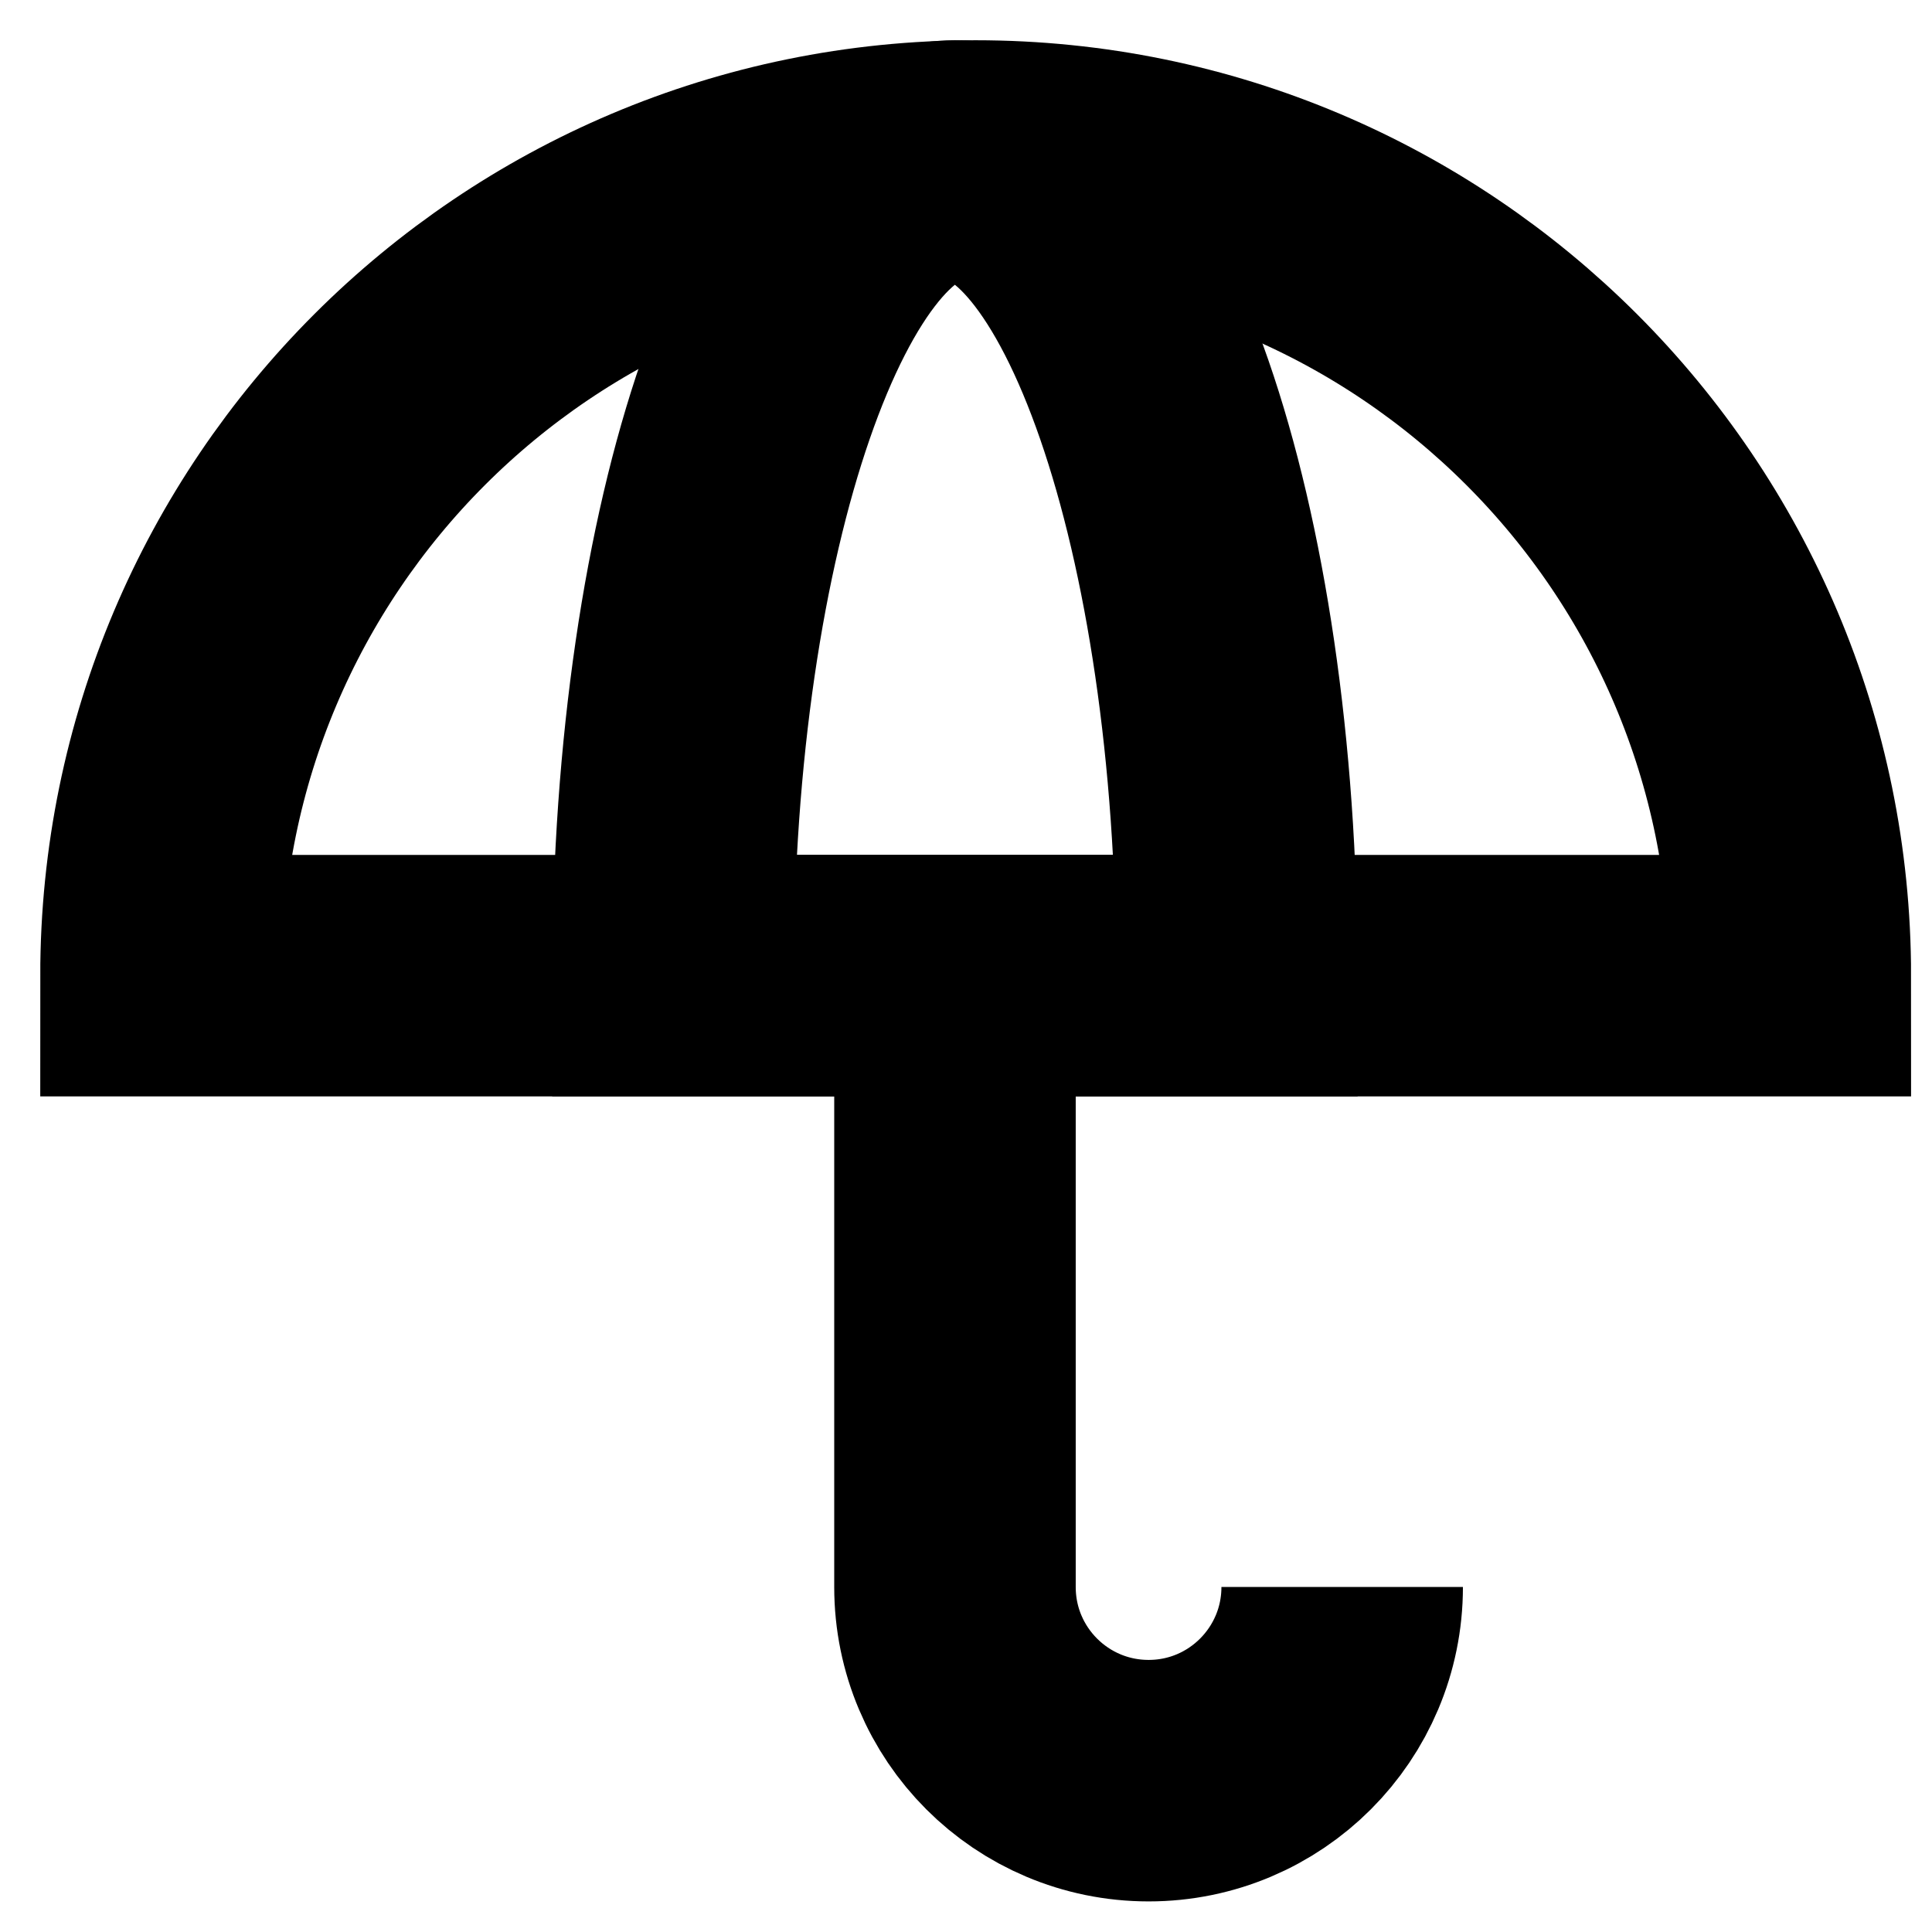 <svg width="24" height="24" viewBox="0 0 24 24" fill="none" xmlns="http://www.w3.org/2000/svg">
<path d="M22.24 12.12C22.24 6.531 17.709 2 12.12 2C6.531 2 2 6.531 2 12.12H22.24Z" stroke="black" stroke-width="3"/>
<path d="M16.673 19.714C16.673 21.043 15.597 22.12 14.269 22.12C12.939 22.12 11.863 21.043 11.863 19.714V12.12M15.365 12.12C15.365 6.531 13.796 2 11.862 2C9.928 2 8.36 6.531 8.36 12.12H15.365Z" stroke="black" stroke-width="3"/>
</svg>
